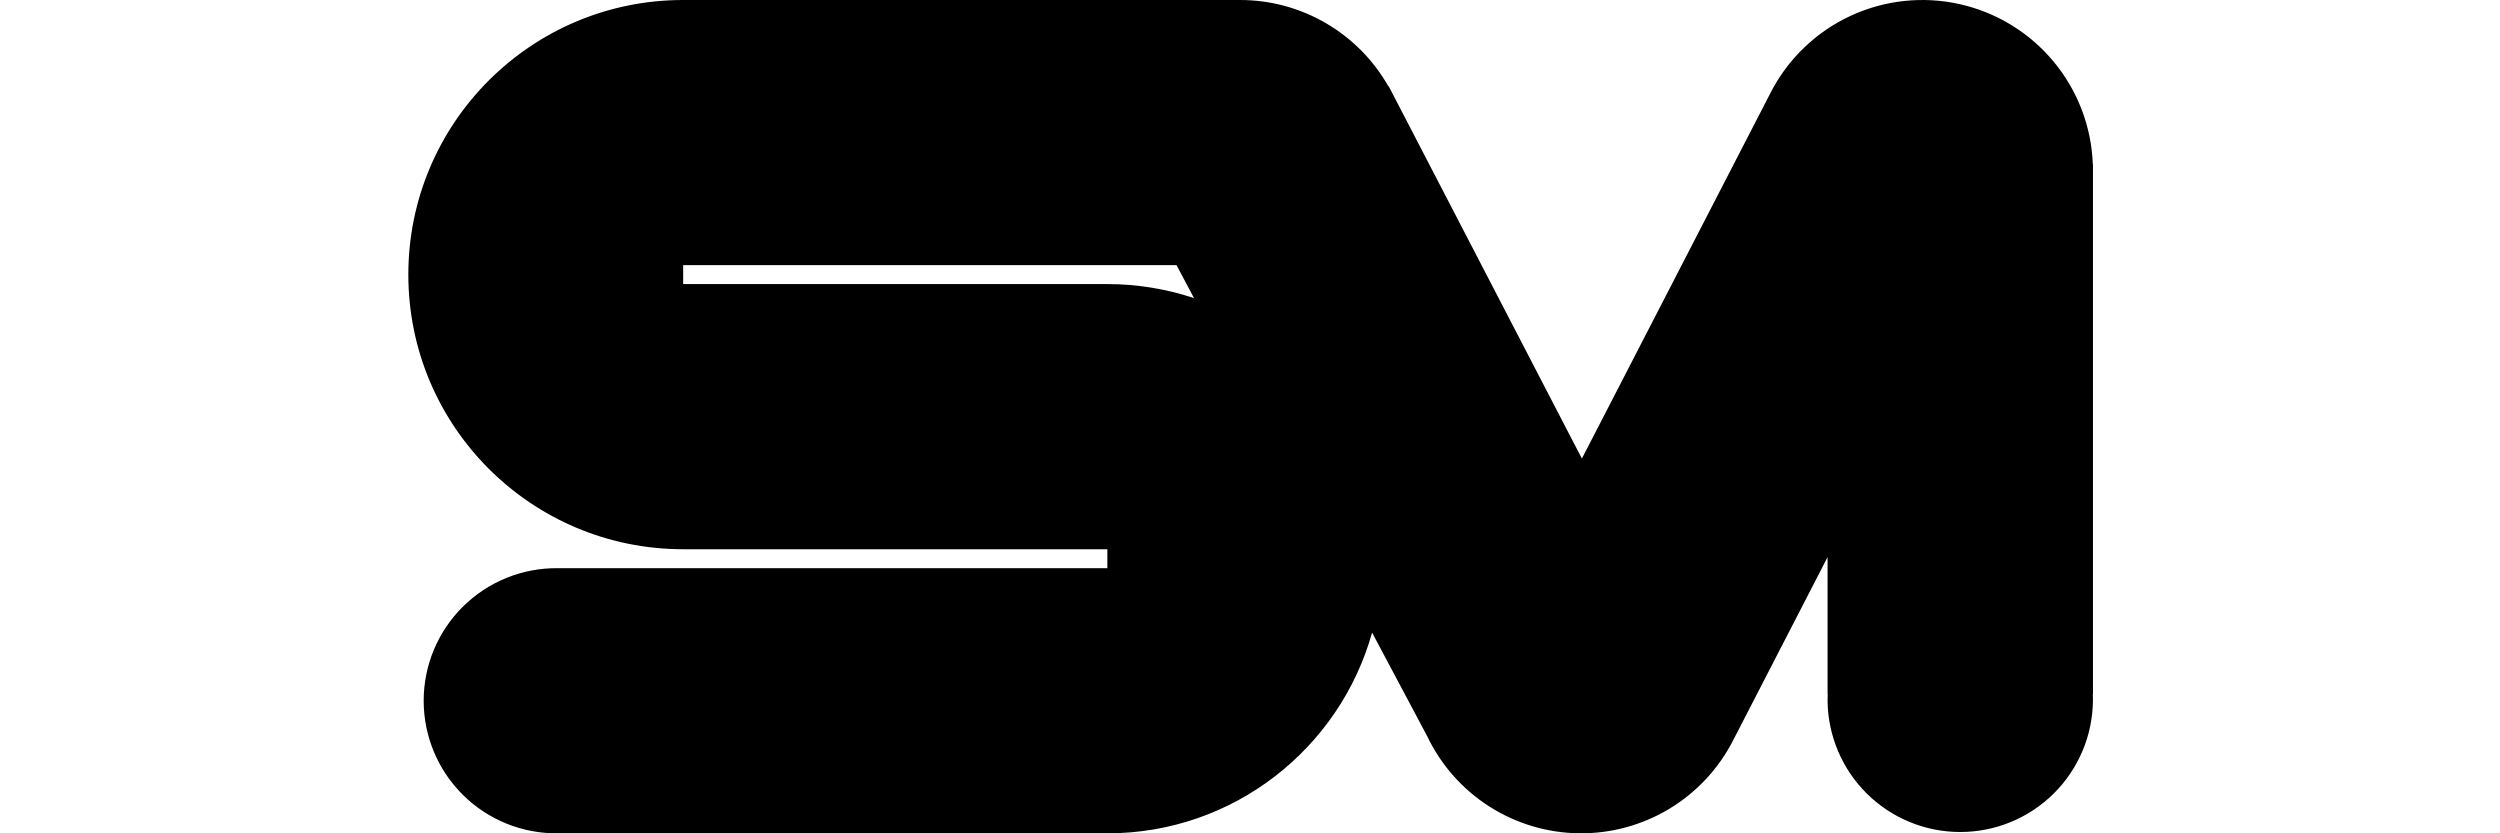 <?xml version="1.0" encoding="utf-8"?>
<svg xmlns="http://www.w3.org/2000/svg" width="600" height="200" viewBox="0 0 600 200" fill="none">
<g clip-path="url(#clip0_1526_454)">
<path d="M286.567 71.547C279.859 69.317 272.836 68.18 265.767 68.18H163.961V63.637H282.367L286.567 71.547ZM502.275 166.667H502.313V39.4H502.275C501.943 30.375 498.631 21.714 492.854 14.768C487.081 7.821 479.167 2.98 470.35 0.999C461.534 -0.983 452.307 0.008 444.113 3.815C435.916 7.623 429.213 14.033 425.049 22.047L379.652 110.058L333.284 20.681L333.211 20.72C329.642 14.429 324.468 9.198 318.216 5.558C311.964 1.918 304.857 8.9741e-06 297.621 0H163.961C127.521 0 98 29.508 98 65.91C98 102.312 127.521 131.817 163.961 131.817H265.767V136.363H133.846C129.637 136.321 125.462 137.113 121.562 138.693C117.661 140.273 114.113 142.61 111.122 145.569C108.131 148.528 105.757 152.05 104.136 155.931C102.516 159.812 101.682 163.976 101.682 168.182C101.682 172.387 102.516 176.551 104.136 180.432C105.757 184.314 108.131 187.836 111.122 190.794C114.113 193.753 117.661 196.09 121.562 197.67C125.462 199.25 129.637 200.042 133.846 200H265.767C296.043 200 321.54 179.608 329.302 151.821L342.513 176.661C345.8 183.565 350.957 189.41 357.4 193.534C363.843 197.657 371.313 199.895 378.962 199.992C386.615 200.089 394.137 198.042 400.685 194.083C407.229 190.124 412.534 184.412 415.995 177.594L438.617 133.712V166.667H438.655C438.633 167.17 438.617 167.674 438.617 168.183C438.701 176.567 442.094 184.578 448.057 190.477C454.019 196.375 462.07 199.684 470.461 199.684C478.852 199.684 486.903 196.375 492.865 190.477C498.828 184.578 502.218 176.567 502.302 168.183C502.302 167.674 502.302 167.17 502.264 166.667" fill="black"/>
</g>
<defs>
<clipPath id="clip0_1526_454">
<rect width="600" height="200" fill="white"/>
</clipPath>
</defs>
</svg>